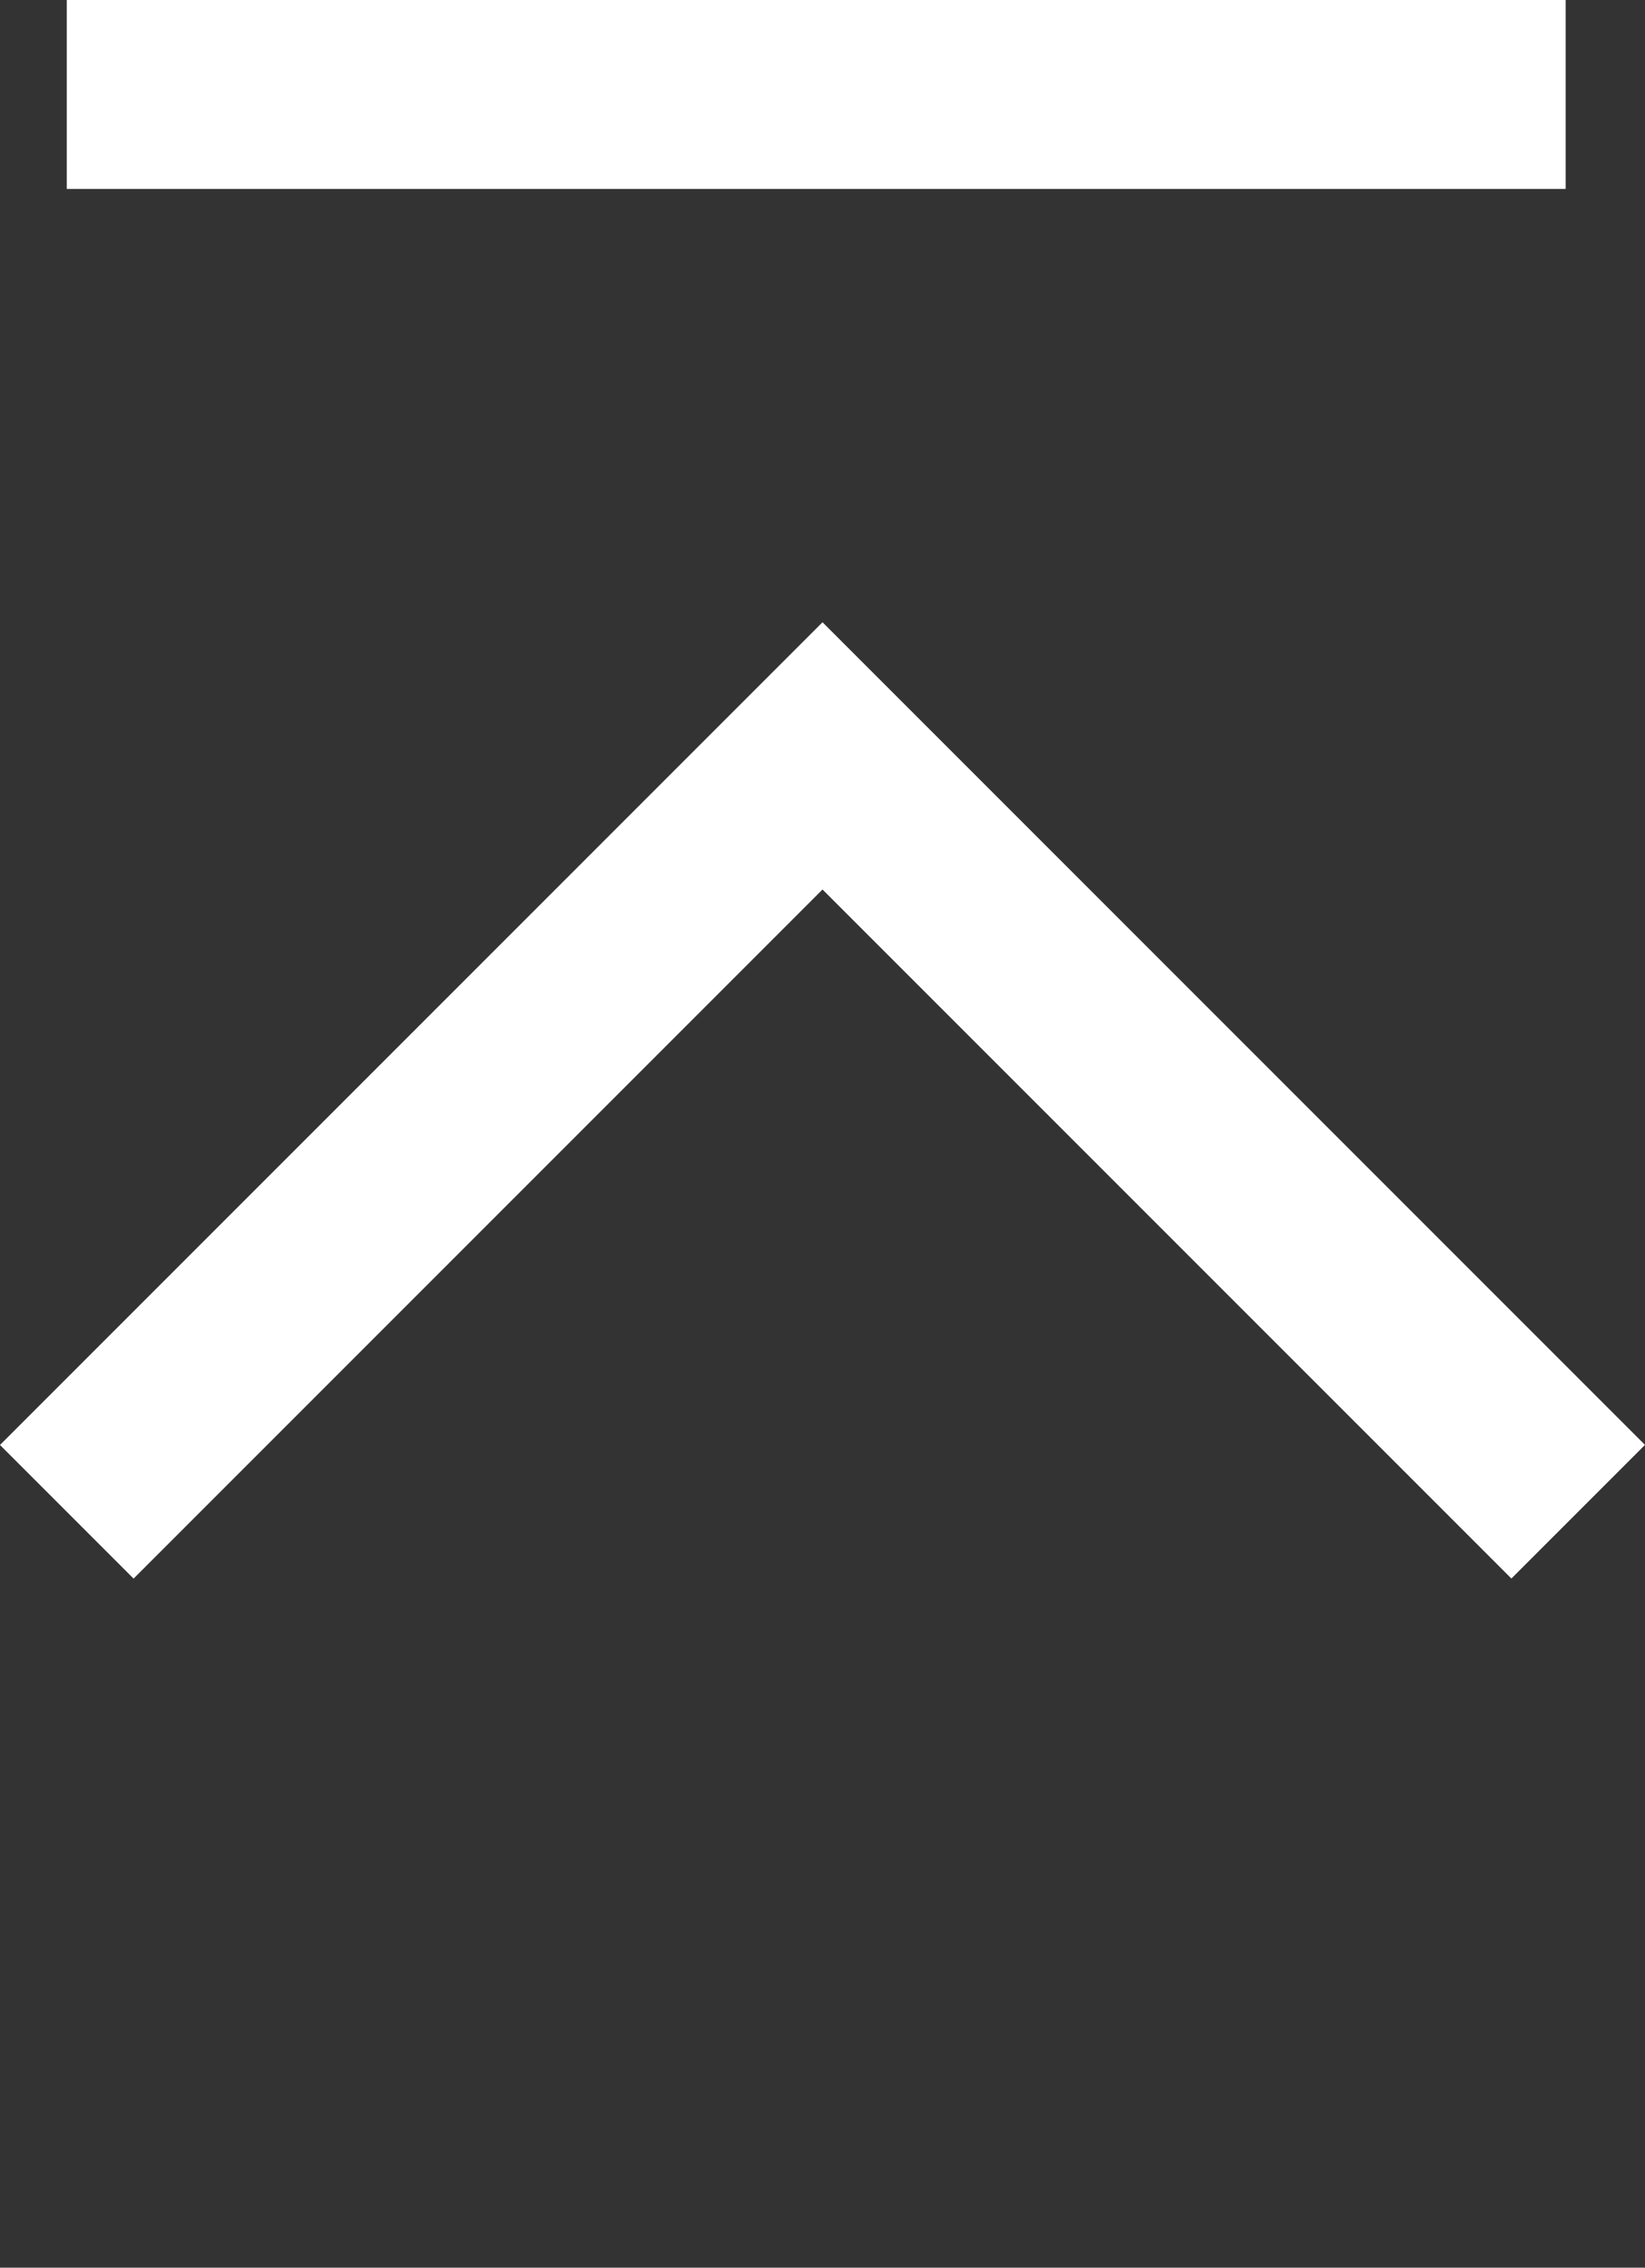 <svg xmlns="http://www.w3.org/2000/svg" width="17.414" height="24" viewBox="0 0 17.414 24">
  <rect x="0" y="0" width="17.414" height="24" fill="#333333" stroke="none"/>
  <g id="グループ_1" data-name="グループ 1" transform="translate(-1233.293 -748.314)">
    <g id="arrow" transform="translate(1234 772.314) rotate(-90)">
      <path id="パス_13" data-name="パス 13" d="M0,0H11.314V11.313" transform="translate(8 0) rotate(45)" fill="none" stroke="#fff" stroke-width="2"/>
    </g>
    <path id="パス_19" data-name="パス 19" d="M3710-9307.686h15.867" transform="translate(-2476 10057)" fill="none" stroke="#fff" stroke-width="2"/>
  </g>
</svg>
